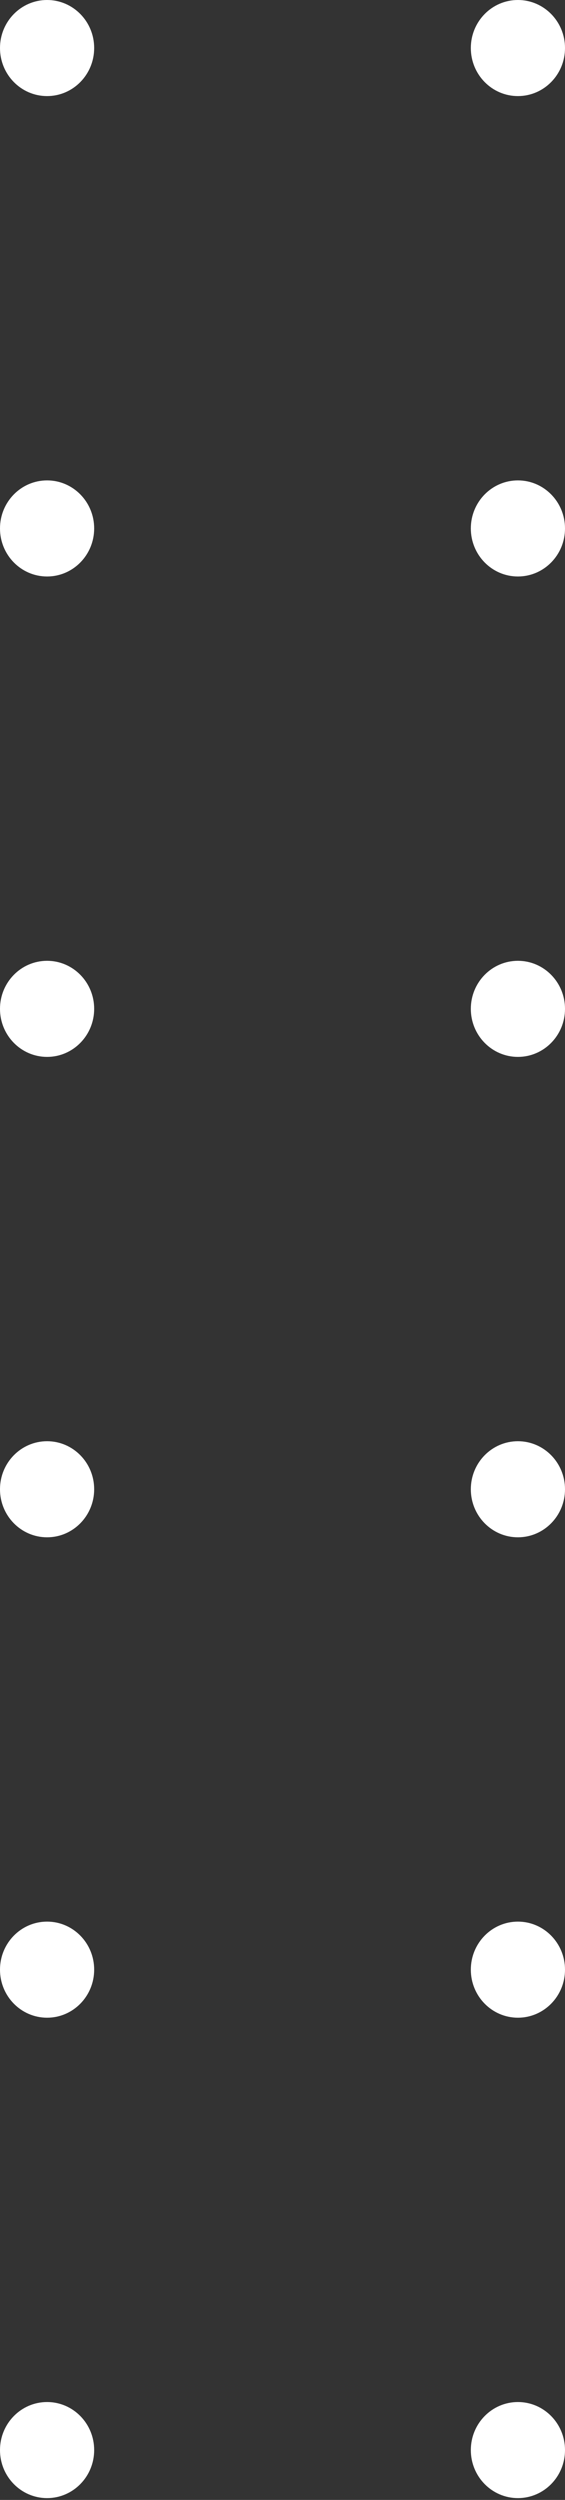 <?xml version="1.0" encoding="UTF-8"?> <svg xmlns="http://www.w3.org/2000/svg" width="64" height="283" viewBox="0 0 64 283" fill="none"><rect x="0" y="0" width="64" height="283" fill="#333333" stroke="none"/> <path fill-rule="evenodd" clip-rule="evenodd" d="M5.333 10.877C8.279 10.877 10.667 8.442 10.667 5.438C10.667 2.435 8.279 0 5.333 0C2.388 0 0 2.435 0 5.438C0 8.442 2.388 10.877 5.333 10.877ZM5.333 65.26C8.279 65.26 10.667 62.825 10.667 59.822C10.667 56.818 8.279 54.383 5.333 54.383C2.388 54.383 0 56.818 0 59.822C0 62.825 2.388 65.26 5.333 65.26ZM10.667 114.205C10.667 117.209 8.279 119.644 5.333 119.644C2.388 119.644 0 117.209 0 114.205C0 111.202 2.388 108.767 5.333 108.767C8.279 108.767 10.667 111.202 10.667 114.205ZM5.333 174.027C8.279 174.027 10.667 171.592 10.667 168.589C10.667 165.585 8.279 163.151 5.333 163.151C2.388 163.151 0 165.585 0 168.589C0 171.592 2.388 174.027 5.333 174.027ZM10.667 222.972C10.667 225.976 8.279 228.411 5.333 228.411C2.388 228.411 0 225.976 0 222.972C0 219.969 2.388 217.534 5.333 217.534C8.279 217.534 10.667 219.969 10.667 222.972ZM5.333 282.794C8.279 282.794 10.667 280.36 10.667 277.356C10.667 274.352 8.279 271.918 5.333 271.918C2.388 271.918 0 274.352 0 277.356C0 280.36 2.388 282.794 5.333 282.794ZM64 5.438C64 8.442 61.612 10.877 58.666 10.877C55.721 10.877 53.333 8.442 53.333 5.438C53.333 2.435 55.721 0 58.666 0C61.612 0 64 2.435 64 5.438ZM58.666 65.26C61.612 65.26 64 62.825 64 59.822C64 56.818 61.612 54.383 58.666 54.383C55.721 54.383 53.333 56.818 53.333 59.822C53.333 62.825 55.721 65.26 58.666 65.26ZM64 114.205C64 117.209 61.612 119.644 58.666 119.644C55.721 119.644 53.333 117.209 53.333 114.205C53.333 111.202 55.721 108.767 58.666 108.767C61.612 108.767 64 111.202 64 114.205ZM58.666 174.027C61.612 174.027 64 171.592 64 168.589C64 165.585 61.612 163.151 58.666 163.151C55.721 163.151 53.333 165.585 53.333 168.589C53.333 171.592 55.721 174.027 58.666 174.027ZM64 222.972C64 225.976 61.612 228.411 58.666 228.411C55.721 228.411 53.333 225.976 53.333 222.972C53.333 219.969 55.721 217.534 58.666 217.534C61.612 217.534 64 219.969 64 222.972ZM58.666 282.794C61.612 282.794 64 280.36 64 277.356C64 274.352 61.612 271.918 58.666 271.918C55.721 271.918 53.333 274.352 53.333 277.356C53.333 280.36 55.721 282.794 58.666 282.794Z" fill="white"></path> </svg> 